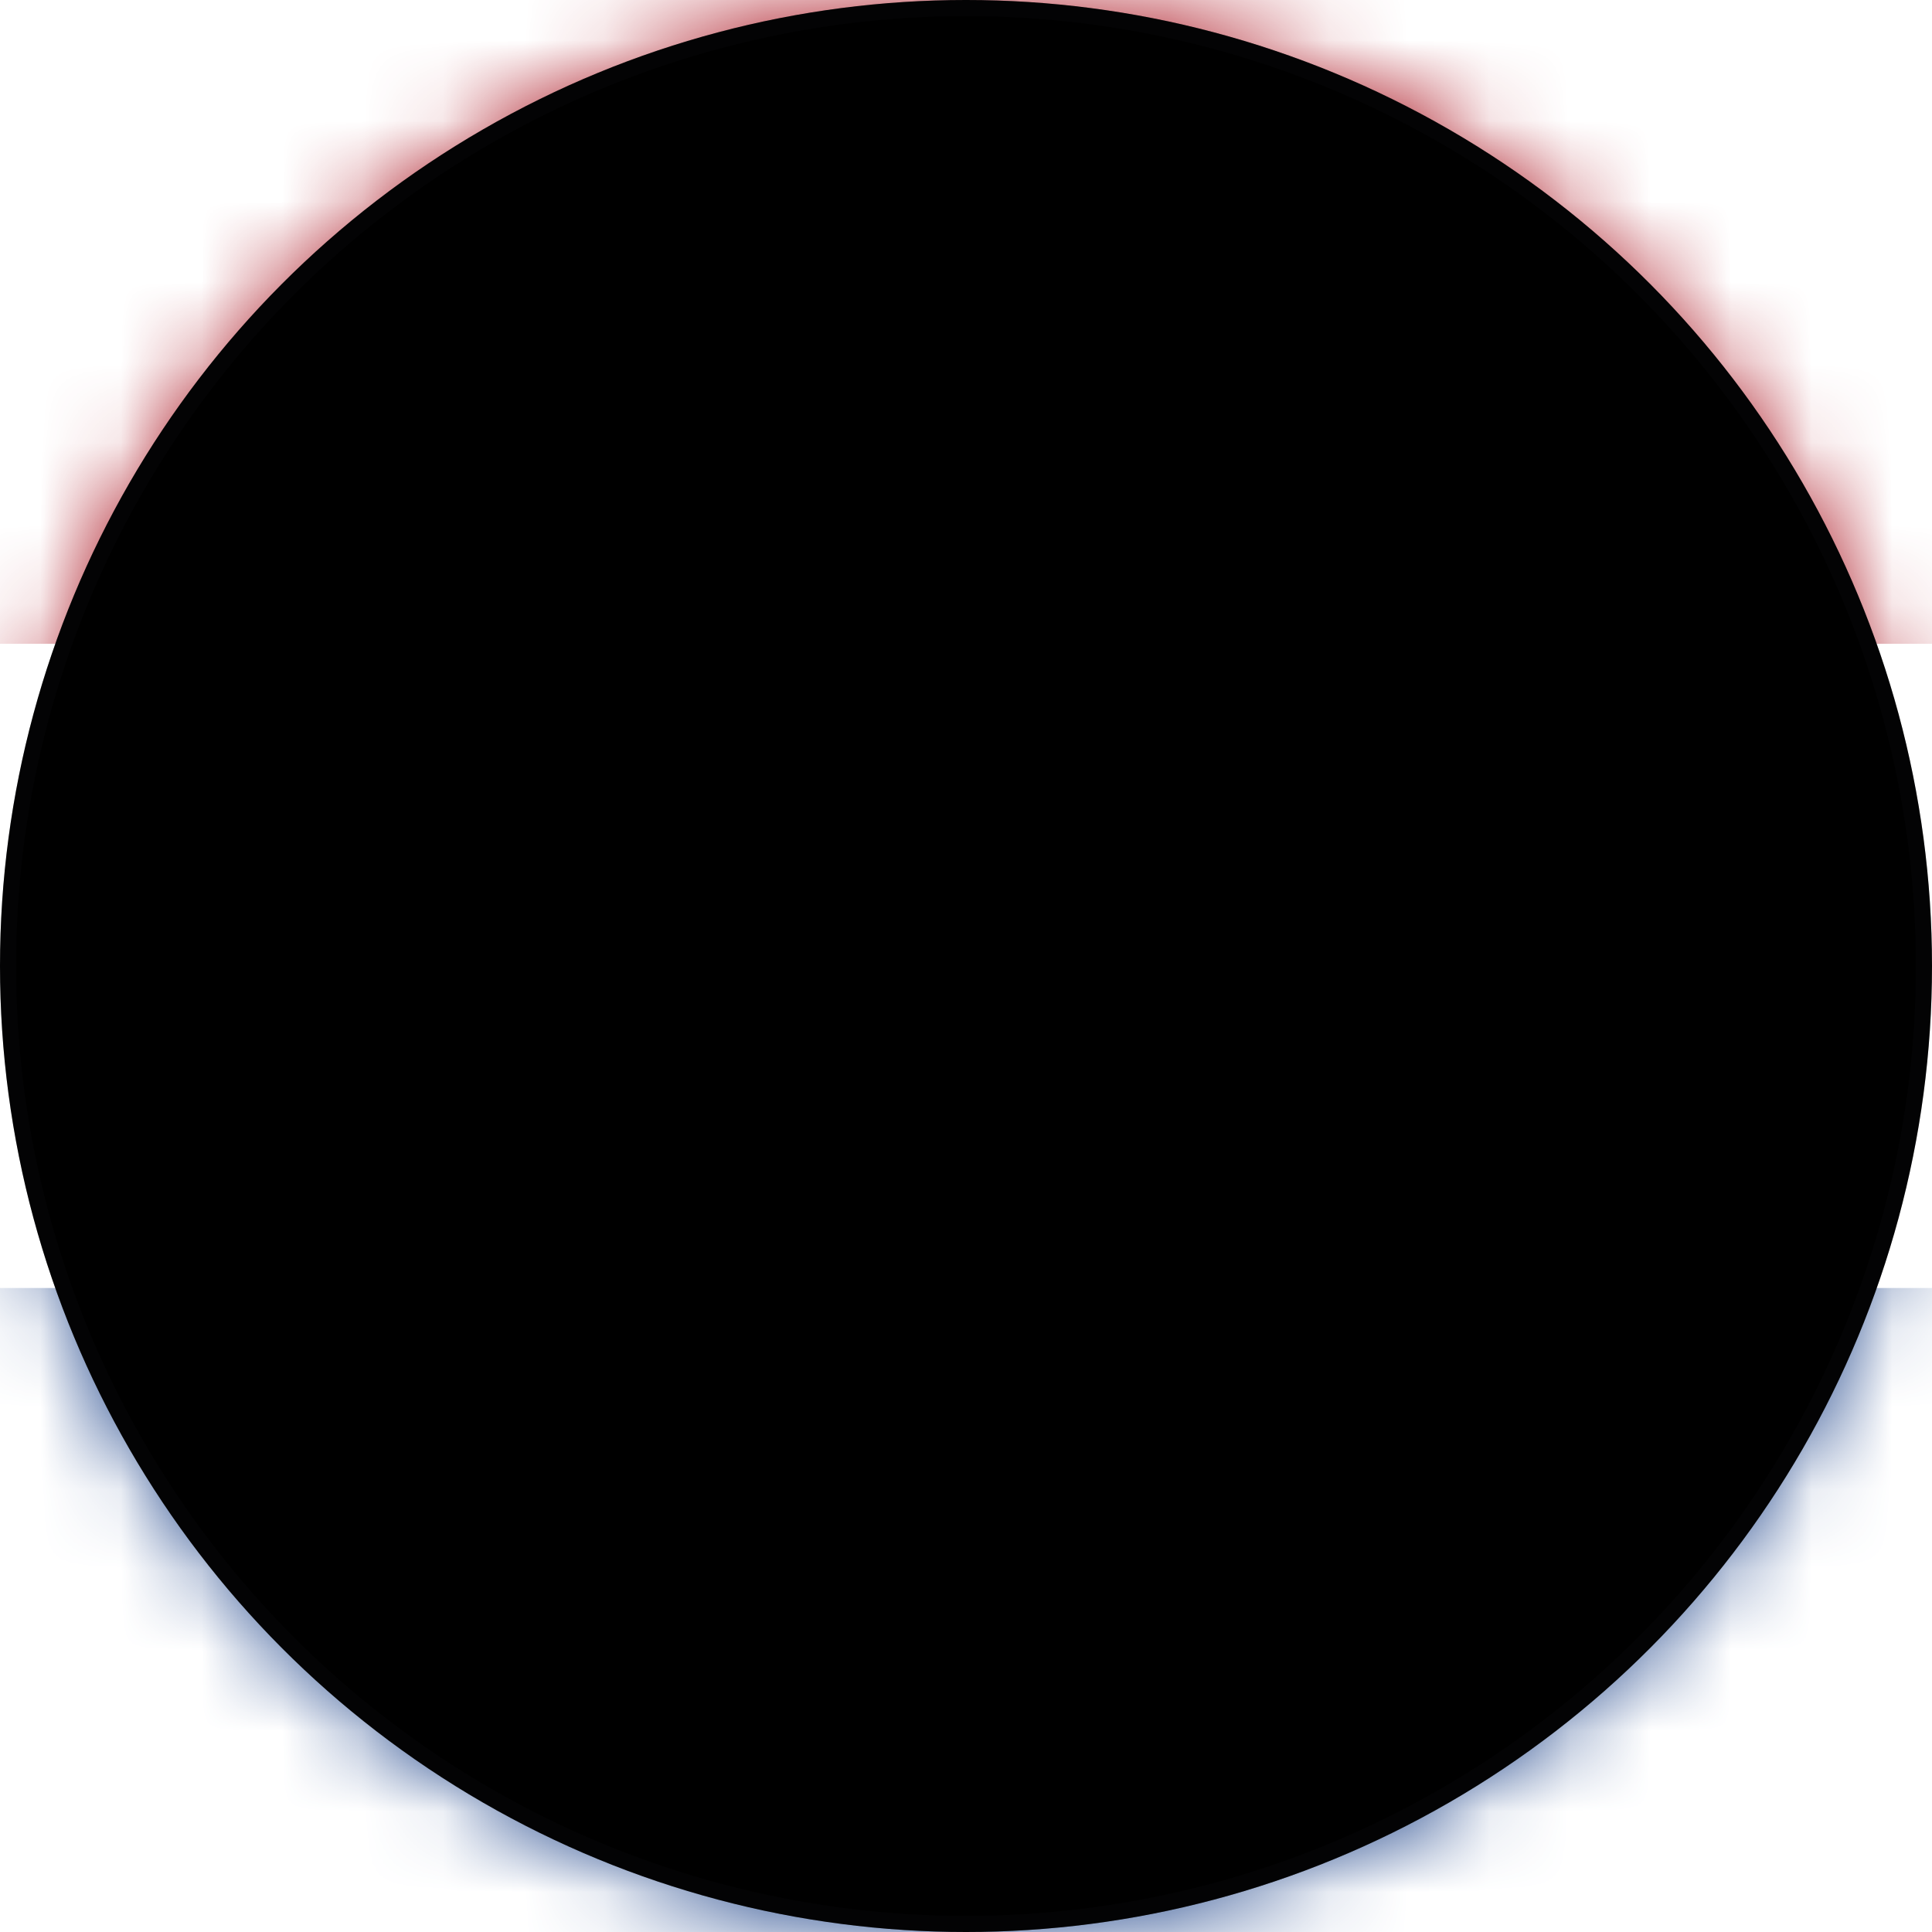 <svg xmlns="http://www.w3.org/2000/svg" xmlns:xlink="http://www.w3.org/1999/xlink" width="24" height="24" viewBox="0 0 24 24">
    <defs>
        <circle id="adtfi39tfa" cx="12" cy="12" r="12"/>
        <circle id="xr5mwvn3ac" cx="12" cy="12" r="12"/>
        <filter id="ho8i9utf7d" width="100.8%" height="100.8%" x="-.4%" y="-.4%" filterUnits="objectBoundingBox">
            <feGaussianBlur in="SourceAlpha" result="shadowBlurInner1" stdDeviation=".1"/>
            <feOffset in="shadowBlurInner1" result="shadowOffsetInner1"/>
            <feComposite in="shadowOffsetInner1" in2="SourceAlpha" k2="-1" k3="1" operator="arithmetic" result="shadowInnerInner1"/>
            <feColorMatrix in="shadowInnerInner1" values="0 0 0 0 0 0 0 0 0 0 0 0 0 0 0 0 0 0 0.2 0"/>
        </filter>
    </defs>
    <g fill="none" fill-rule="evenodd">
        <g>
            <g>
                <g>
                    <g transform="translate(-152 -3440) translate(152 3224) translate(0 216)">
                        <mask id="u28nimmcob" fill="#fff">
                            <use xlink:href="#adtfi39tfa"/>
                        </mask>
                        <use fill="#FFF" xlink:href="#adtfi39tfa"/>
                        <g mask="url(#u28nimmcob)">
                            <path fill="#AE1C28" d="M0 8L24 8 24 0 0 0z"/>
                            <path fill="#FFF" d="M0 16L24 16 24 7.999 0 7.999z"/>
                            <path fill="#21468B" d="M0 24L24 24 24 16 0 16z"/>
                        </g>
                    </g>
                    <g transform="translate(-152 -3440) translate(152 3224) translate(0 216)">
                        <use fill="#D8D8D8" fill-opacity="0" xlink:href="#xr5mwvn3ac"/>
                        <use fill="#000" filter="url(#ho8i9utf7d)" xlink:href="#xr5mwvn3ac"/>
                        <circle cx="12" cy="12" r="11.9" stroke="#111214" stroke-linejoin="square" stroke-opacity=".2" stroke-width=".2"/>
                    </g>
                </g>
            </g>
        </g>
    </g>
</svg>
